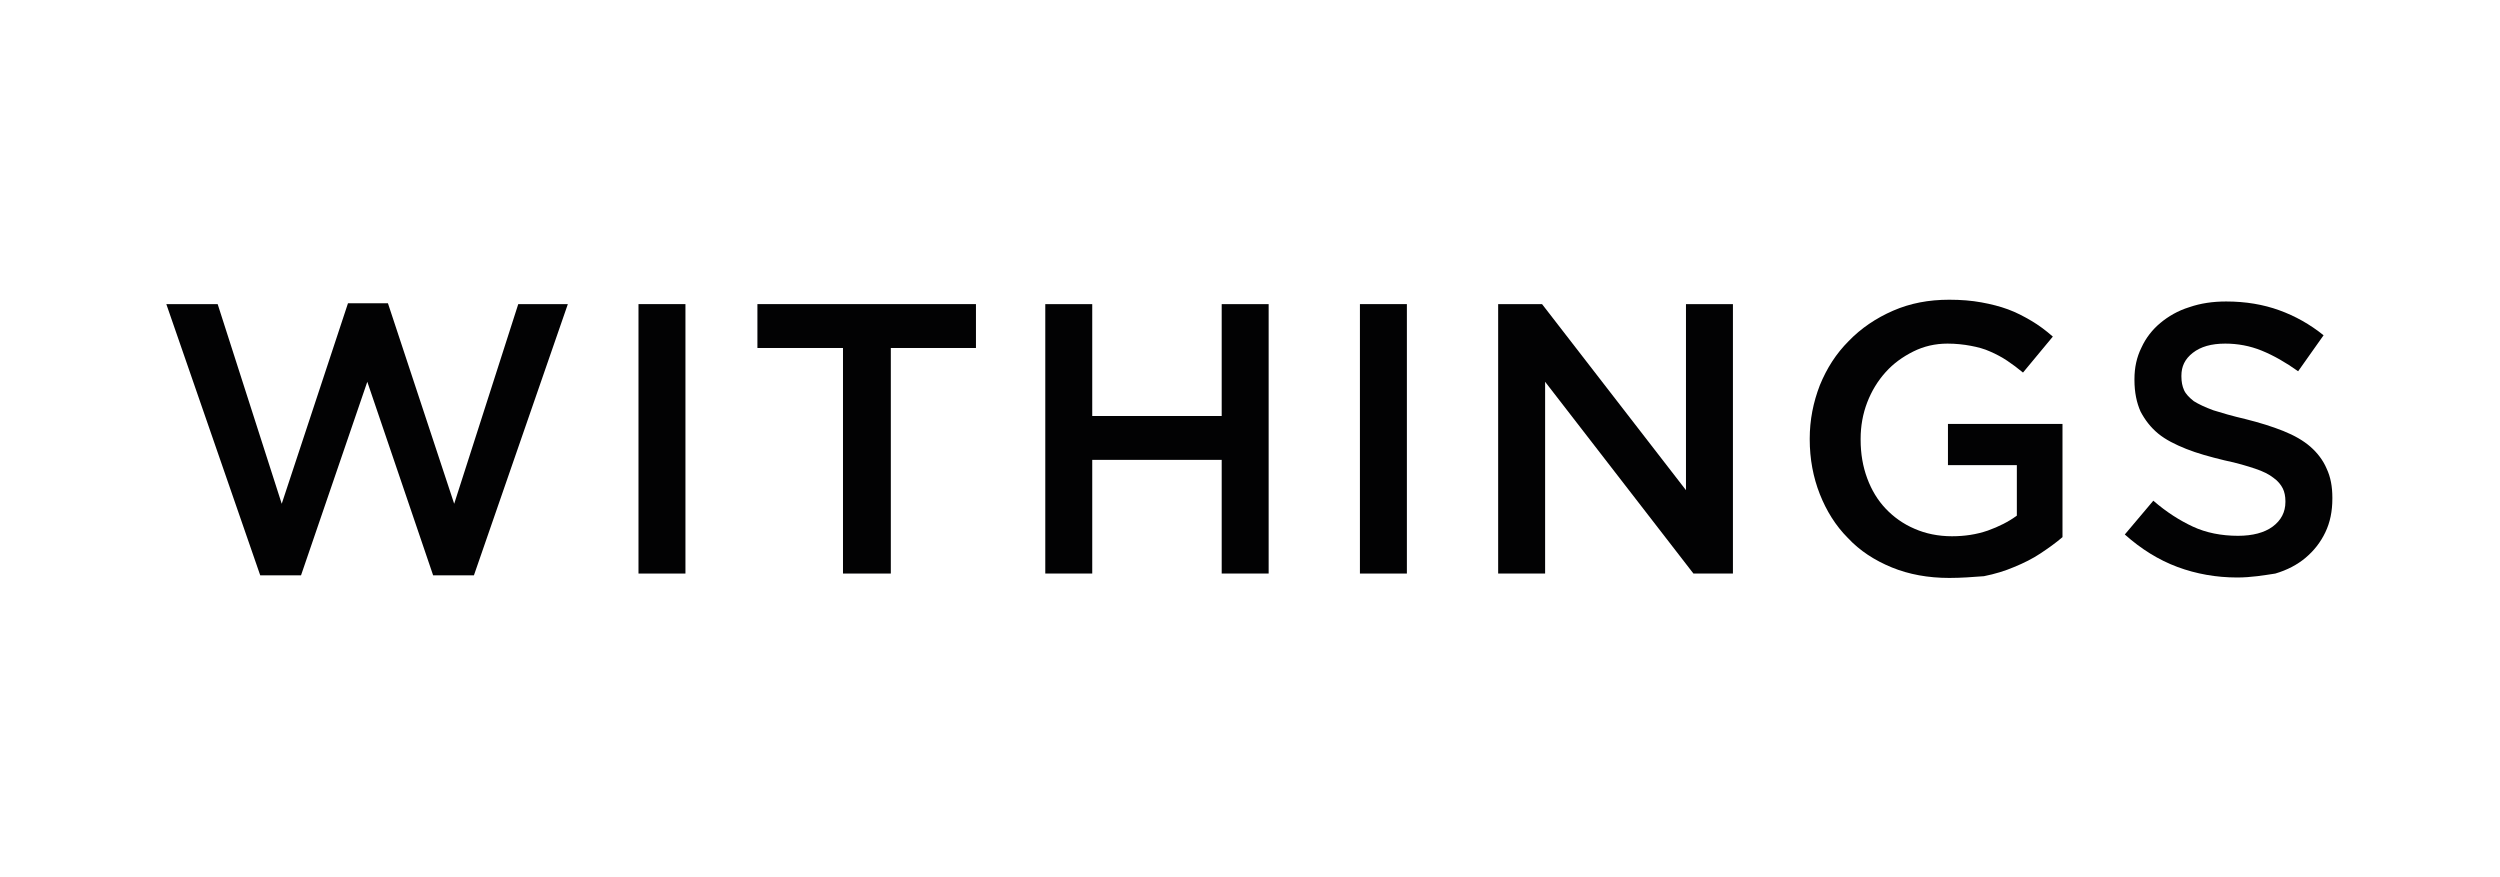 <svg version="1.1" id="withings_logotype_black" xmlns="http://www.w3.org/2000/svg" xmlns:xlink="http://www.w3.org/1999/xlink" x="0px" y="0px" viewBox="0 0 569.7 199.9" style="enable-background:new 0 0 569.7 199.9;" xml:space="preserve">
	<style type="text/css">
		.st0 {
			fill: #020203;
		}
	</style>
	<g>
		<path class="st0" d="M37.9,69.3h11.7l14.6,45.5l15.1-45.7h9.1l15.1,45.7l14.6-45.5h11.3L108,131.1h-9.3L83.7,87l-15.1,44.1h-9.3
		L37.9,69.3z"/>
		<path class="st0" d="M145.5,69.3h10.7v61.4h-10.7V69.3z"/>
		<path class="st0" d="M192.1,79.3h-19.5v-10h49.8v10H203v51.4h-10.9V79.3z"/>
		<path class="st0" d="M238.2,69.3h10.7v25.5h29.5V69.3h10.7v61.4h-10.7v-25.9h-29.5v25.9h-10.7V69.3z"/>
		<path class="st0" d="M309.9,69.3h10.7v61.4h-10.7V69.3z"/>
		<path class="st0" d="M341.4,69.3h10l32.8,42.4V69.3h10.7v61.4h-9L352.1,87v43.7h-10.7V69.3z"/>
		<path class="st0" d="M444.2,131.7c-4.8,0-9.2-0.8-13.1-2.4c-3.9-1.6-7.3-3.8-10-6.7c-2.8-2.8-4.9-6.2-6.4-10
		c-1.5-3.8-2.3-8-2.3-12.5V100c0-4.3,0.8-8.3,2.3-12.2c1.6-3.9,3.7-7.2,6.6-10.1c2.8-2.9,6.2-5.2,10.1-6.9c3.9-1.7,8.1-2.5,12.8-2.5
		c2.7,0,5.1,0.2,7.3,0.6c2.2,0.4,4.2,0.9,6.1,1.6c1.9,0.7,3.6,1.6,5.3,2.6c1.7,1,3.3,2.2,4.9,3.6l-6.8,8.2c-1.2-1-2.4-1.9-3.6-2.7
		c-1.2-0.8-2.5-1.5-3.9-2.1c-1.3-0.6-2.8-1-4.4-1.3c-1.6-0.3-3.4-0.5-5.3-0.5c-2.8,0-5.4,0.6-7.8,1.8c-2.4,1.2-4.5,2.7-6.3,4.7
		c-1.8,2-3.2,4.3-4.2,6.9c-1,2.6-1.5,5.4-1.5,8.3v0.2c0,3.2,0.5,6.1,1.5,8.8c1,2.7,2.4,5,4.2,6.9c1.8,1.9,4,3.5,6.6,4.6
		c2.5,1.1,5.4,1.7,8.5,1.7c2.9,0,5.6-0.4,8.2-1.3c2.5-0.9,4.7-2,6.6-3.4v-11.5h-15.7v-9.4h26.1v25.8c-1.5,1.3-3.2,2.5-5,3.7
		c-1.8,1.2-3.8,2.2-6,3.1c-2.1,0.9-4.4,1.6-6.9,2.1C449.5,131.5,446.9,131.7,444.2,131.7z"/>
		<path class="st0" d="M509.8,131.6c-4.7,0-9.3-0.8-13.6-2.4c-4.3-1.6-8.3-4.1-12-7.4l6.5-7.7c3,2.6,6,4.5,9,5.9
		c3,1.4,6.5,2.1,10.3,2.1c3.3,0,6-0.7,7.9-2.1s2.9-3.3,2.9-5.6v-0.2c0-1.1-0.2-2.1-0.6-2.9c-0.4-0.8-1.1-1.7-2.1-2.4
		c-1-0.8-2.4-1.5-4.2-2.1c-1.8-0.6-4.1-1.3-7-1.9c-3.3-0.8-6.2-1.6-8.7-2.6c-2.5-1-4.7-2.1-6.4-3.5c-1.7-1.4-3-3.1-4-5
		c-0.9-2-1.4-4.4-1.4-7.2v-0.2c0-2.6,0.5-5,1.6-7.2c1-2.2,2.5-4.1,4.3-5.6c1.8-1.5,4-2.8,6.6-3.6c2.6-0.9,5.4-1.3,8.4-1.3
		c4.5,0,8.5,0.7,12.1,2c3.6,1.3,7,3.2,10.1,5.7l-5.8,8.2c-2.8-2-5.6-3.6-8.3-4.7c-2.7-1.1-5.5-1.6-8.3-1.6c-3.2,0-5.6,0.7-7.4,2.1
		c-1.8,1.4-2.6,3.1-2.6,5.2v0.2c0,1.2,0.2,2.2,0.6,3.1c0.4,0.9,1.2,1.7,2.2,2.5c1.1,0.7,2.6,1.4,4.5,2.1c1.9,0.6,4.3,1.3,7.3,2
		c3.2,0.8,6.1,1.7,8.6,2.7c2.5,1,4.6,2.2,6.2,3.6c1.6,1.4,2.9,3.1,3.7,5c0.9,1.9,1.3,4.1,1.3,6.6v0.2c0,2.9-0.5,5.4-1.6,7.7
		c-1.1,2.3-2.6,4.2-4.5,5.8c-1.9,1.6-4.2,2.8-6.9,3.6C515.9,131.1,513,131.6,509.8,131.6z"/>
	</g>
</svg>
